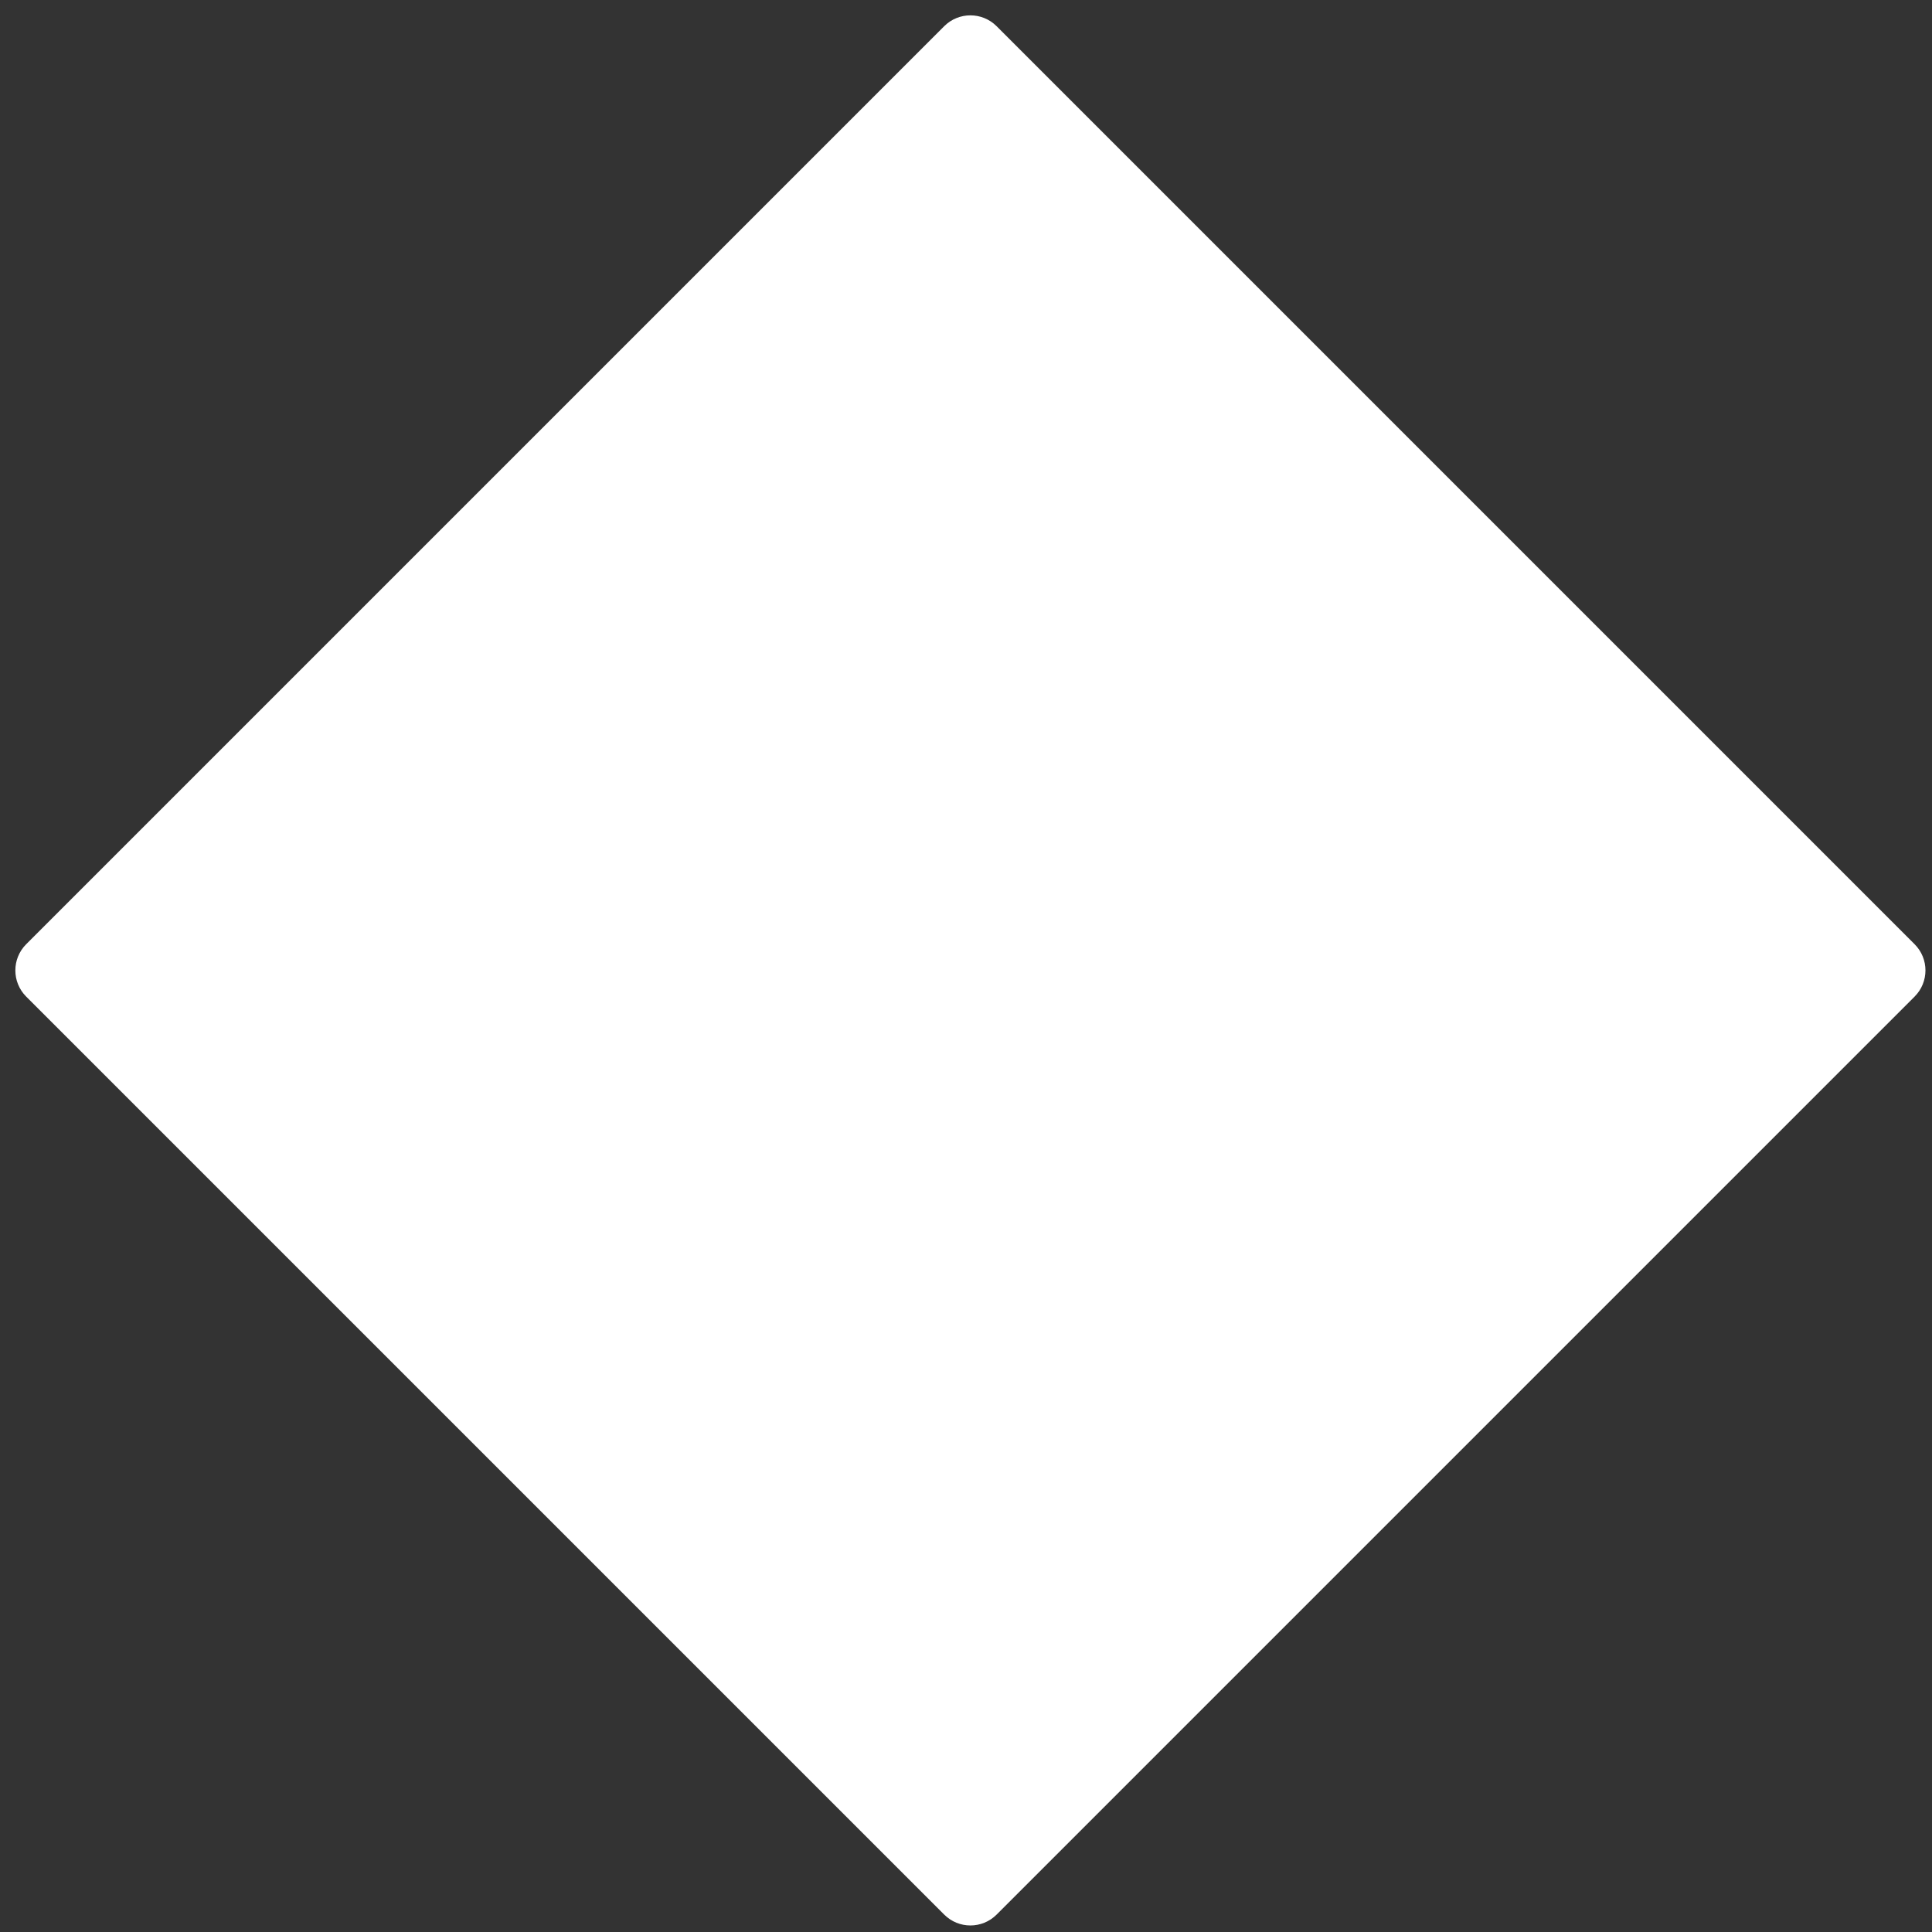 <svg width="82" height="82" viewBox="0 0 82 82" fill="none" xmlns="http://www.w3.org/2000/svg">
<rect x="0" y="0" width="82" height="82" fill="#333333" stroke="none"/>
<path d="M40.075 1.112L1.112 40.075C0.498 40.689 0.498 41.685 1.112 42.299L40.075 81.261C40.689 81.876 41.685 81.876 42.299 81.261L81.261 42.299C81.876 41.685 81.876 40.689 81.261 40.075L42.299 1.112C41.685 0.498 40.689 0.498 40.075 1.112Z" fill="white"/>
</svg>
